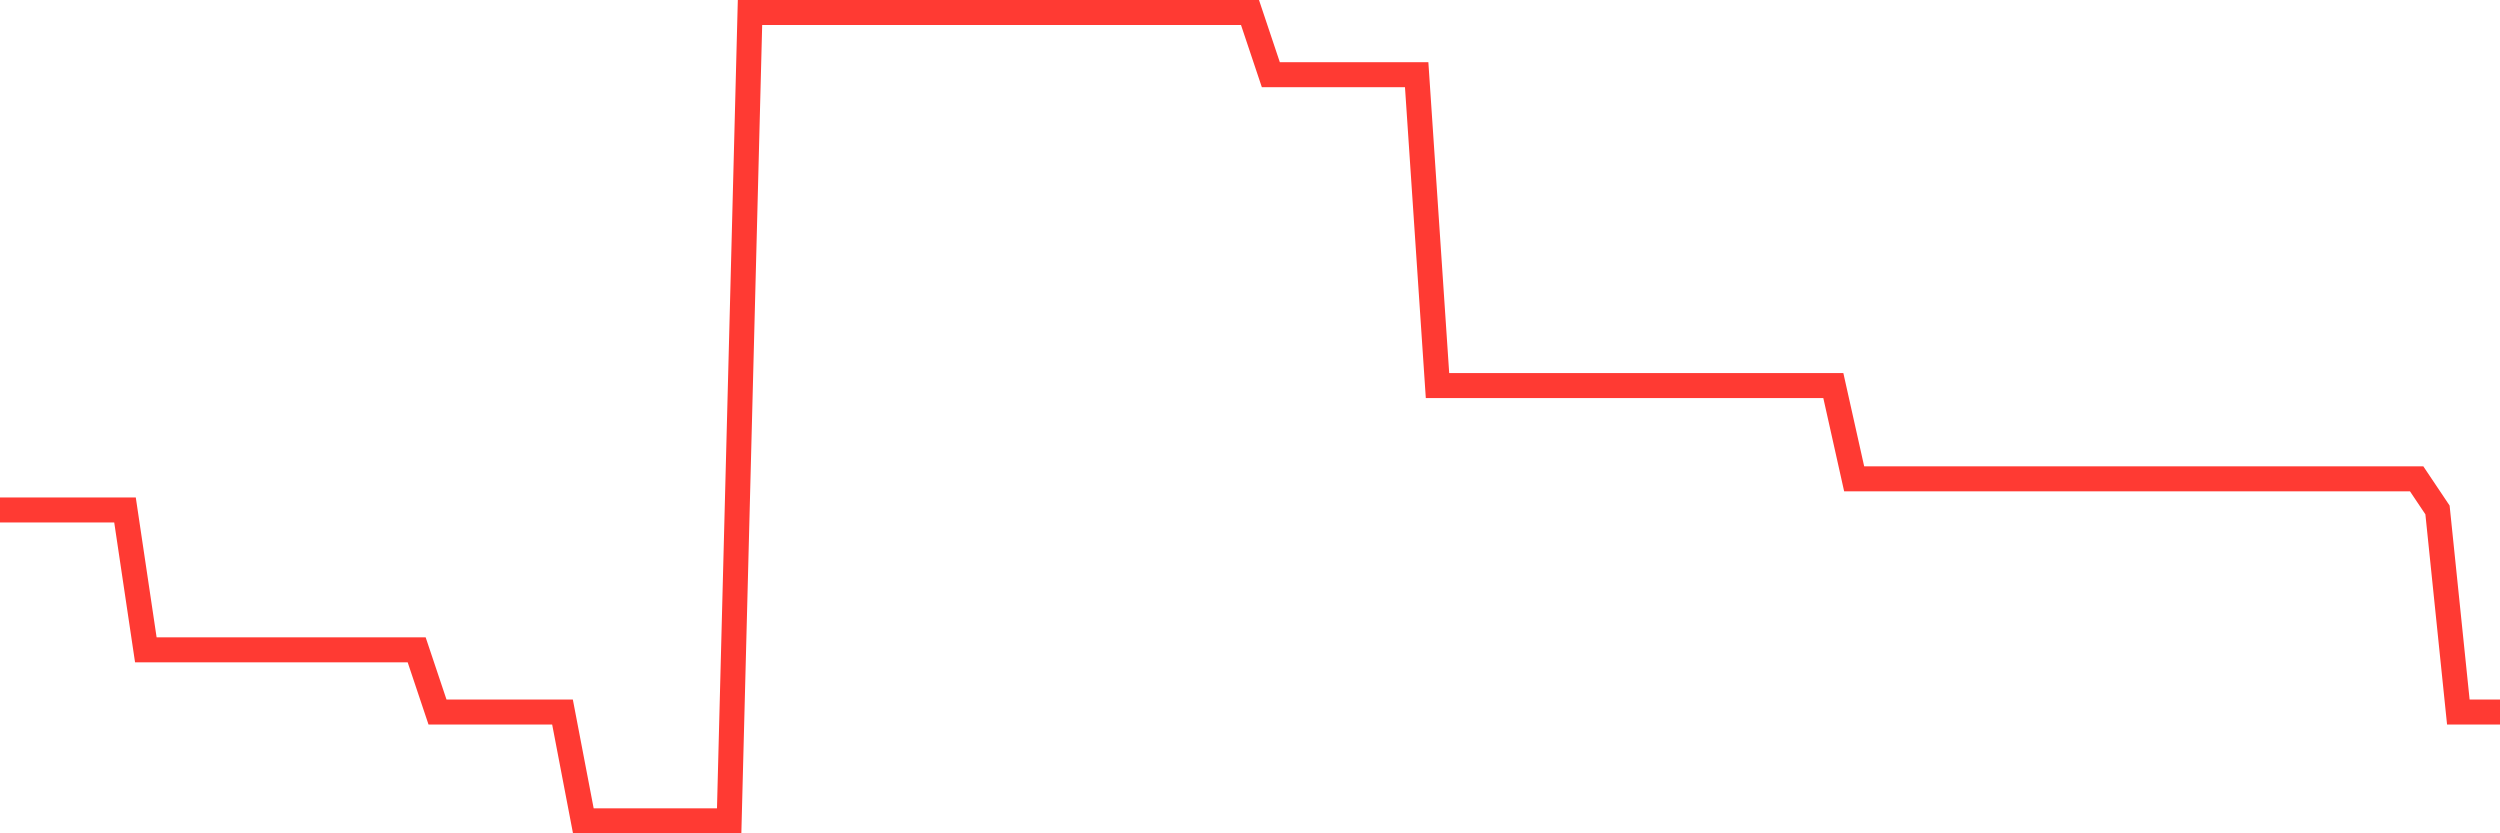 <svg
  xmlns="http://www.w3.org/2000/svg"
  xmlns:xlink="http://www.w3.org/1999/xlink"
  width="120"
  height="40"
  viewBox="0 0 120 40"
  preserveAspectRatio="none"
>
  <polyline
    points="0,24.477 1,24.477 2,24.477 3,24.477 4,24.477 5,24.477 6,24.477 7,31.192 8,31.192 9,31.192 10,31.192 11,31.192 12,31.192 13,31.192 14,31.192 15,31.192 16,31.192 17,31.192 18,31.192 19,31.192 20,31.192 21,34.177 22,34.177 23,34.177 24,34.177 25,34.177 26,34.177 27,34.177 28,39.4 29,39.4 30,39.4 31,39.4 32,39.4 33,39.4 34,39.4 35,39.4 36,0.6 37,0.6 38,0.6 39,0.6 40,0.6 41,0.6 42,0.6 43,0.6 44,0.6 45,0.6 46,0.6 47,0.6 48,0.6 49,0.6 50,0.6 51,0.6 52,0.6 53,0.6 54,0.6 55,0.6 56,0.6 57,0.6 58,0.6 59,0.6 60,0.6 61,3.585 62,3.585 63,3.585 64,3.585 65,3.585 66,3.585 67,3.585 68,3.585 69,18.508 70,18.508 71,18.508 72,18.508 73,18.508 74,18.508 75,18.508 76,18.508 77,18.508 78,18.508 79,18.508 80,18.508 81,18.508 82,18.508 83,18.508 84,18.508 85,18.508 86,18.508 87,18.508 88,18.508 89,22.985 90,22.985 91,22.985 92,22.985 93,22.985 94,22.985 95,22.985 96,22.985 97,22.985 98,22.985 99,22.985 100,22.985 101,22.985 102,22.985 103,22.985 104,22.985 105,22.985 106,22.985 107,22.985 108,22.985 109,22.985 110,22.985 111,22.985 112,22.985 113,22.985 114,22.985 115,22.985 116,22.985 117,24.477 118,34.177 119,34.177 120,34.177"
    fill="none"
    stroke="#ff3a33"
    stroke-width="1.2"
  >
  </polyline>
</svg>